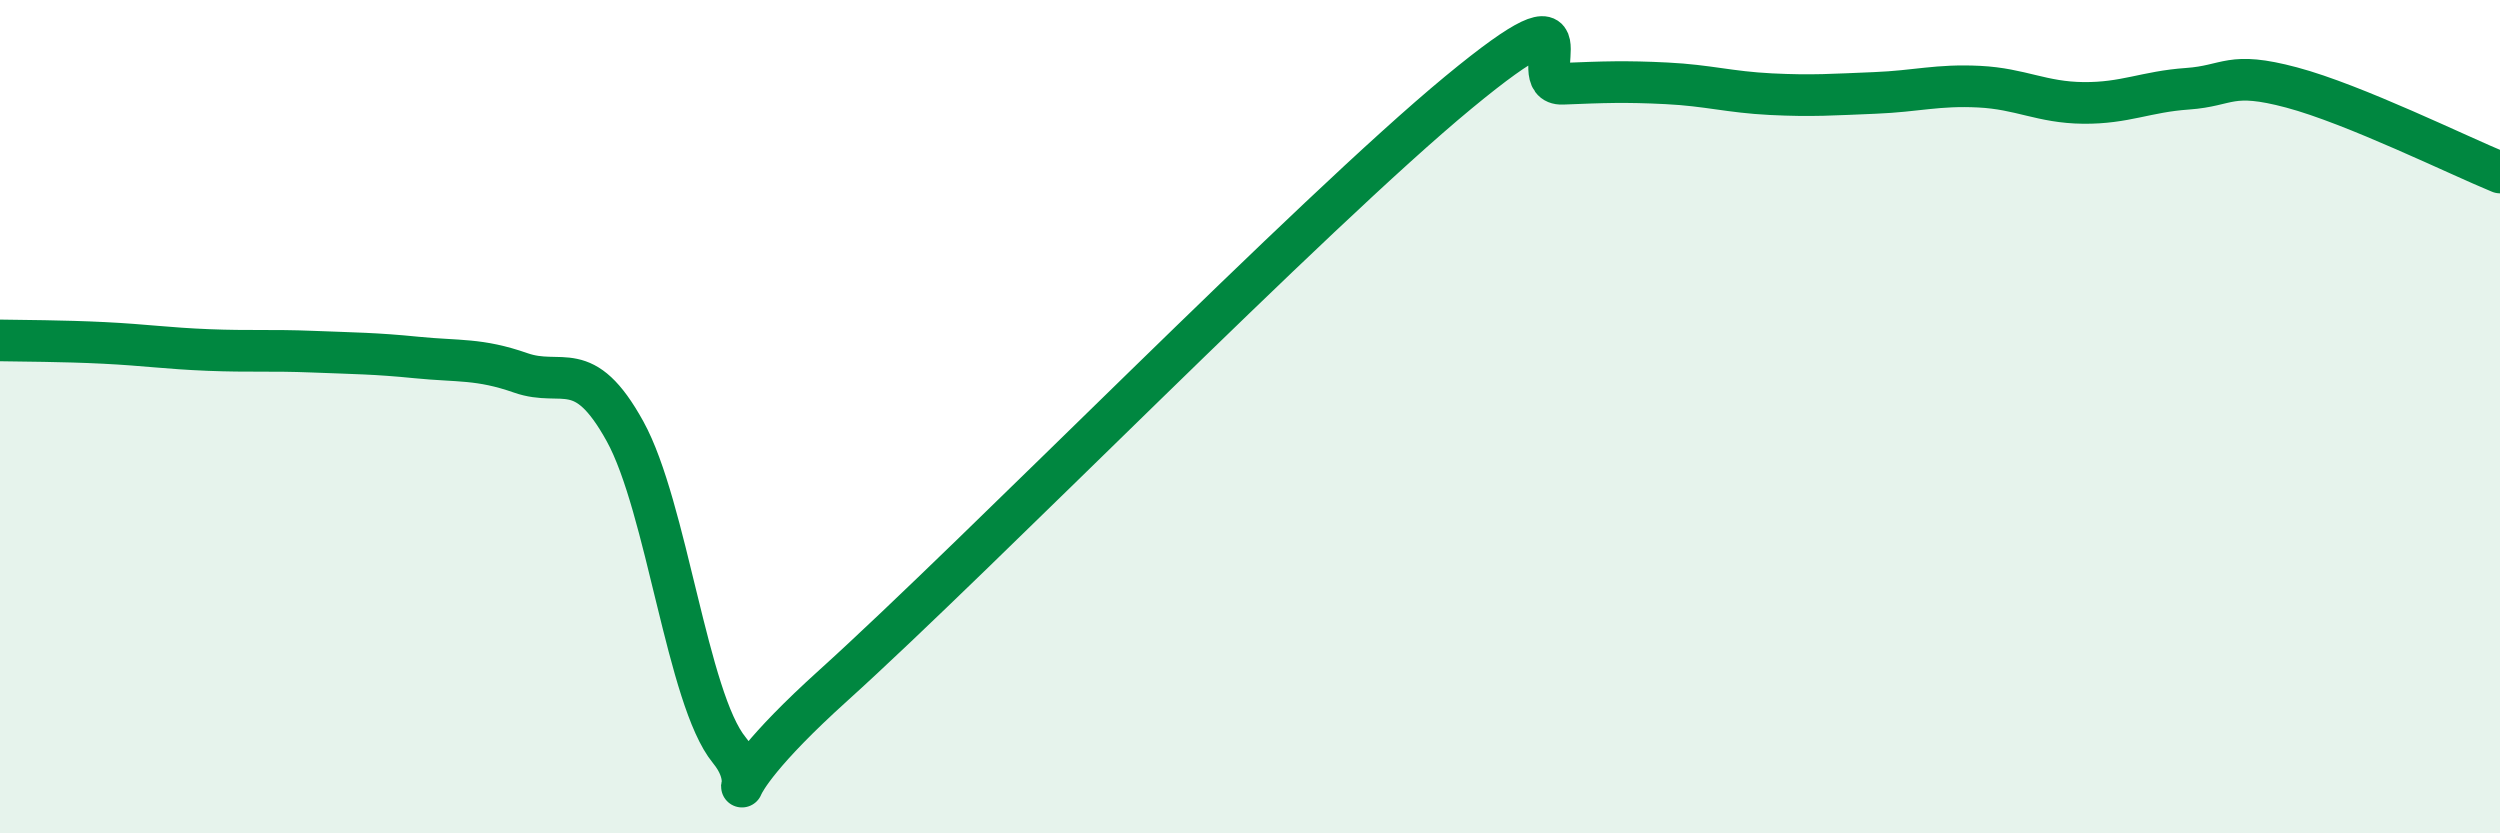 
    <svg width="60" height="20" viewBox="0 0 60 20" xmlns="http://www.w3.org/2000/svg">
      <path
        d="M 0,8.17 C 0.5,8.18 1.5,8.18 2.5,8.23 C 3.5,8.28 4,8.36 5,8.4 C 6,8.44 6.5,8.4 7.5,8.44 C 8.5,8.48 9,8.48 10,8.58 C 11,8.68 11.5,8.6 12.5,8.95 C 13.5,9.3 14,8.54 15,10.35 C 16,12.16 16.5,16.78 17.5,18 C 18.5,19.22 16.5,19.61 20,16.45 C 23.5,13.29 31.5,5.11 35,2.22 C 38.5,-0.67 36.5,2.05 37.5,2.01 C 38.5,1.97 39,1.95 40,2 C 41,2.05 41.5,2.21 42.5,2.26 C 43.5,2.31 44,2.27 45,2.23 C 46,2.19 46.5,2.03 47.5,2.08 C 48.5,2.13 49,2.46 50,2.47 C 51,2.48 51.5,2.2 52.5,2.13 C 53.5,2.06 53.5,1.7 55,2.1 C 56.5,2.5 59,3.73 60,4.14L60 20L0 20Z"
        fill="#008740"
        opacity="0.1"
        stroke-linecap="round"
        stroke-linejoin="round"
      />
      <path
        d="M 0,8.17 C 0.5,8.18 1.5,8.18 2.5,8.23 C 3.5,8.28 4,8.36 5,8.4 C 6,8.44 6.5,8.4 7.5,8.44 C 8.5,8.48 9,8.48 10,8.58 C 11,8.68 11.5,8.6 12.5,8.95 C 13.5,9.3 14,8.54 15,10.35 C 16,12.16 16.5,16.78 17.5,18 C 18.5,19.22 16.5,19.61 20,16.45 C 23.5,13.29 31.5,5.11 35,2.22 C 38.5,-0.67 36.5,2.05 37.5,2.01 C 38.5,1.97 39,1.95 40,2 C 41,2.05 41.5,2.21 42.5,2.26 C 43.5,2.31 44,2.27 45,2.23 C 46,2.19 46.5,2.03 47.5,2.08 C 48.5,2.13 49,2.46 50,2.47 C 51,2.48 51.5,2.2 52.5,2.13 C 53.5,2.06 53.5,1.7 55,2.1 C 56.5,2.5 59,3.73 60,4.14"
        stroke="#008740"
        stroke-width="1"
        fill="none"
        stroke-linecap="round"
        stroke-linejoin="round"
      />
    </svg>
  